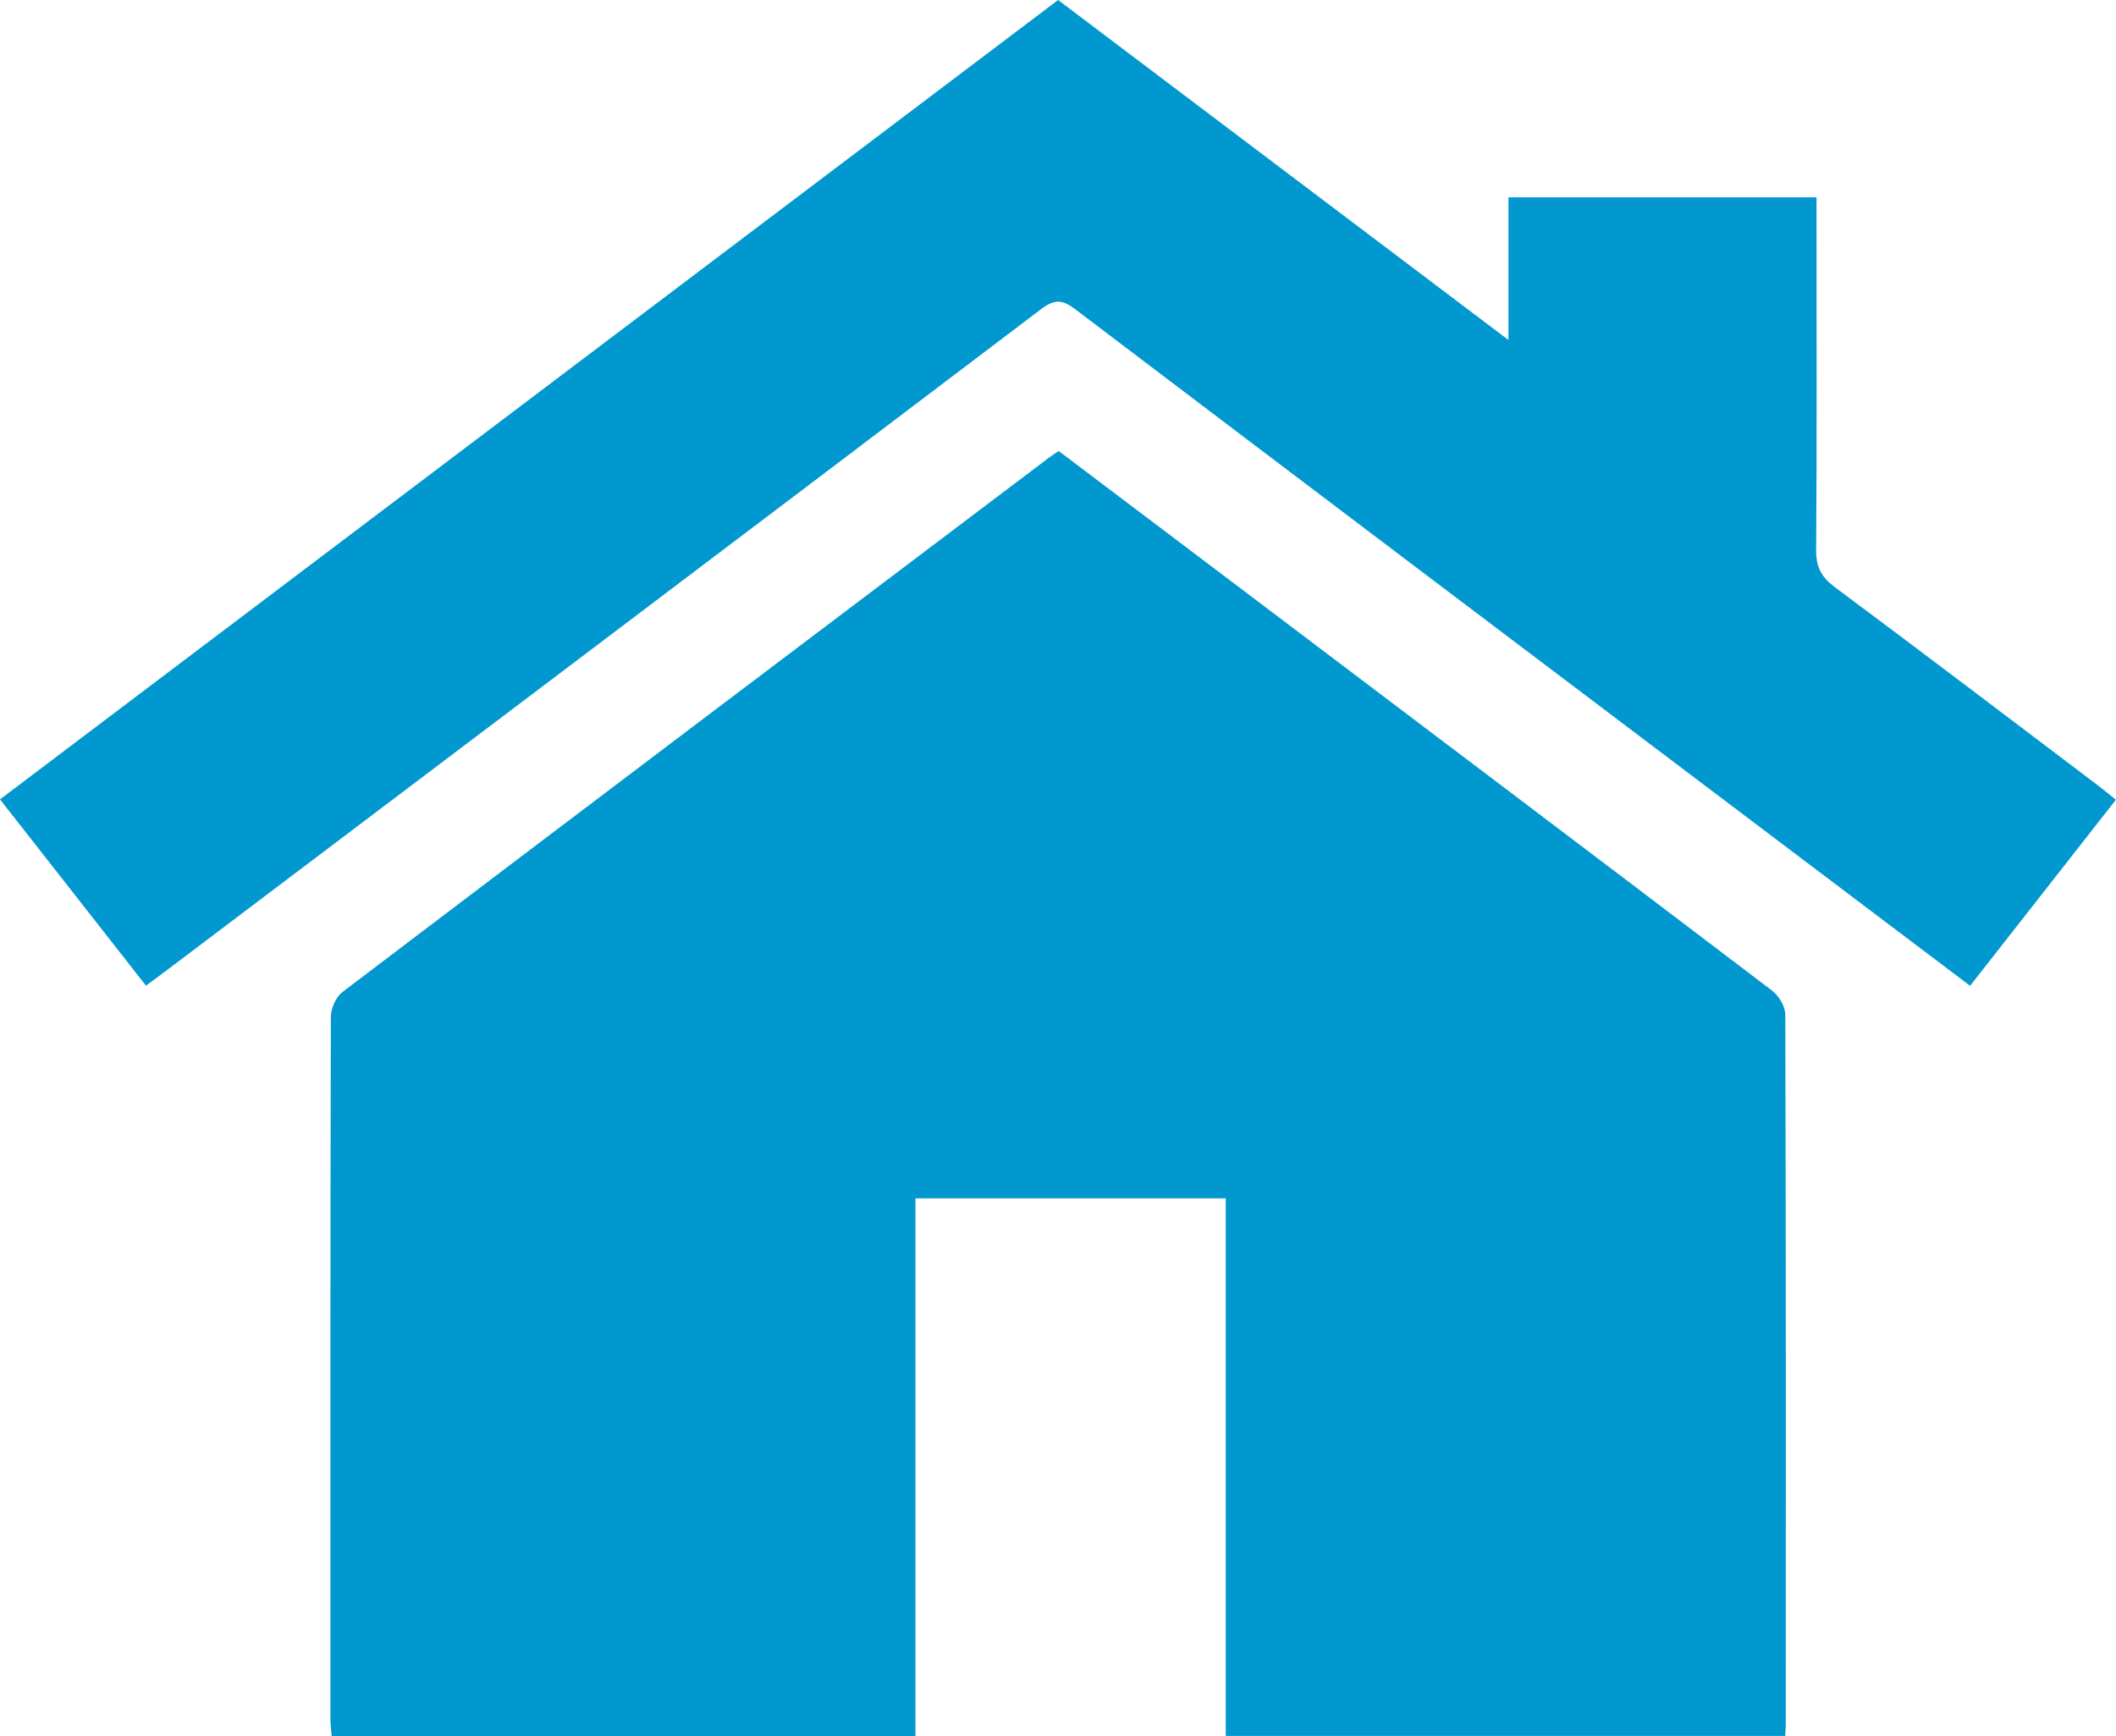 <svg width="39" height="32" viewBox="0 0 39 32" fill="none" xmlns="http://www.w3.org/2000/svg">
<g clip-path="url(#clip0_323_3912)">
<path d="M19.511 8.311C20.621 9.148 21.726 9.983 22.831 10.818C26.108 13.296 29.388 15.77 32.659 18.256C32.786 18.352 32.905 18.55 32.905 18.701C32.917 23.063 32.916 27.426 32.914 31.787C32.914 31.849 32.907 31.909 32.902 31.995H22.592V22.086H16.873V32.002H6.113C6.106 31.895 6.09 31.787 6.09 31.681C6.09 27.369 6.087 23.057 6.098 18.745C6.098 18.588 6.189 18.376 6.312 18.283C10.648 14.992 14.995 11.711 19.339 8.431C19.388 8.393 19.441 8.362 19.511 8.314V8.311Z" fill="#0098CE"/>
<path d="M2.692 18.168C1.796 17.024 0.909 15.893 0 14.733C6.508 9.815 12.992 4.919 19.502 0C22.249 2.074 24.991 4.144 27.802 6.266V3.637H33.48C33.48 3.798 33.48 3.943 33.48 4.089C33.48 6.107 33.488 8.126 33.473 10.145C33.471 10.454 33.574 10.64 33.821 10.824C35.438 12.027 37.044 13.249 38.652 14.464C38.76 14.547 38.866 14.634 38.998 14.74C38.098 15.888 37.213 17.02 36.311 18.169C35.052 17.218 33.816 16.285 32.58 15.352C28.326 12.138 24.071 8.927 19.824 5.704C19.579 5.518 19.437 5.509 19.185 5.7C13.832 9.758 8.471 13.805 3.11 17.855C2.98 17.954 2.848 18.05 2.69 18.166L2.692 18.168Z" fill="#0098CE"/>
</g>
<defs>
<clipPath id="clip0_323_3912">
<rect width="39" height="32" fill="white"/>
</clipPath>
</defs>
</svg>
